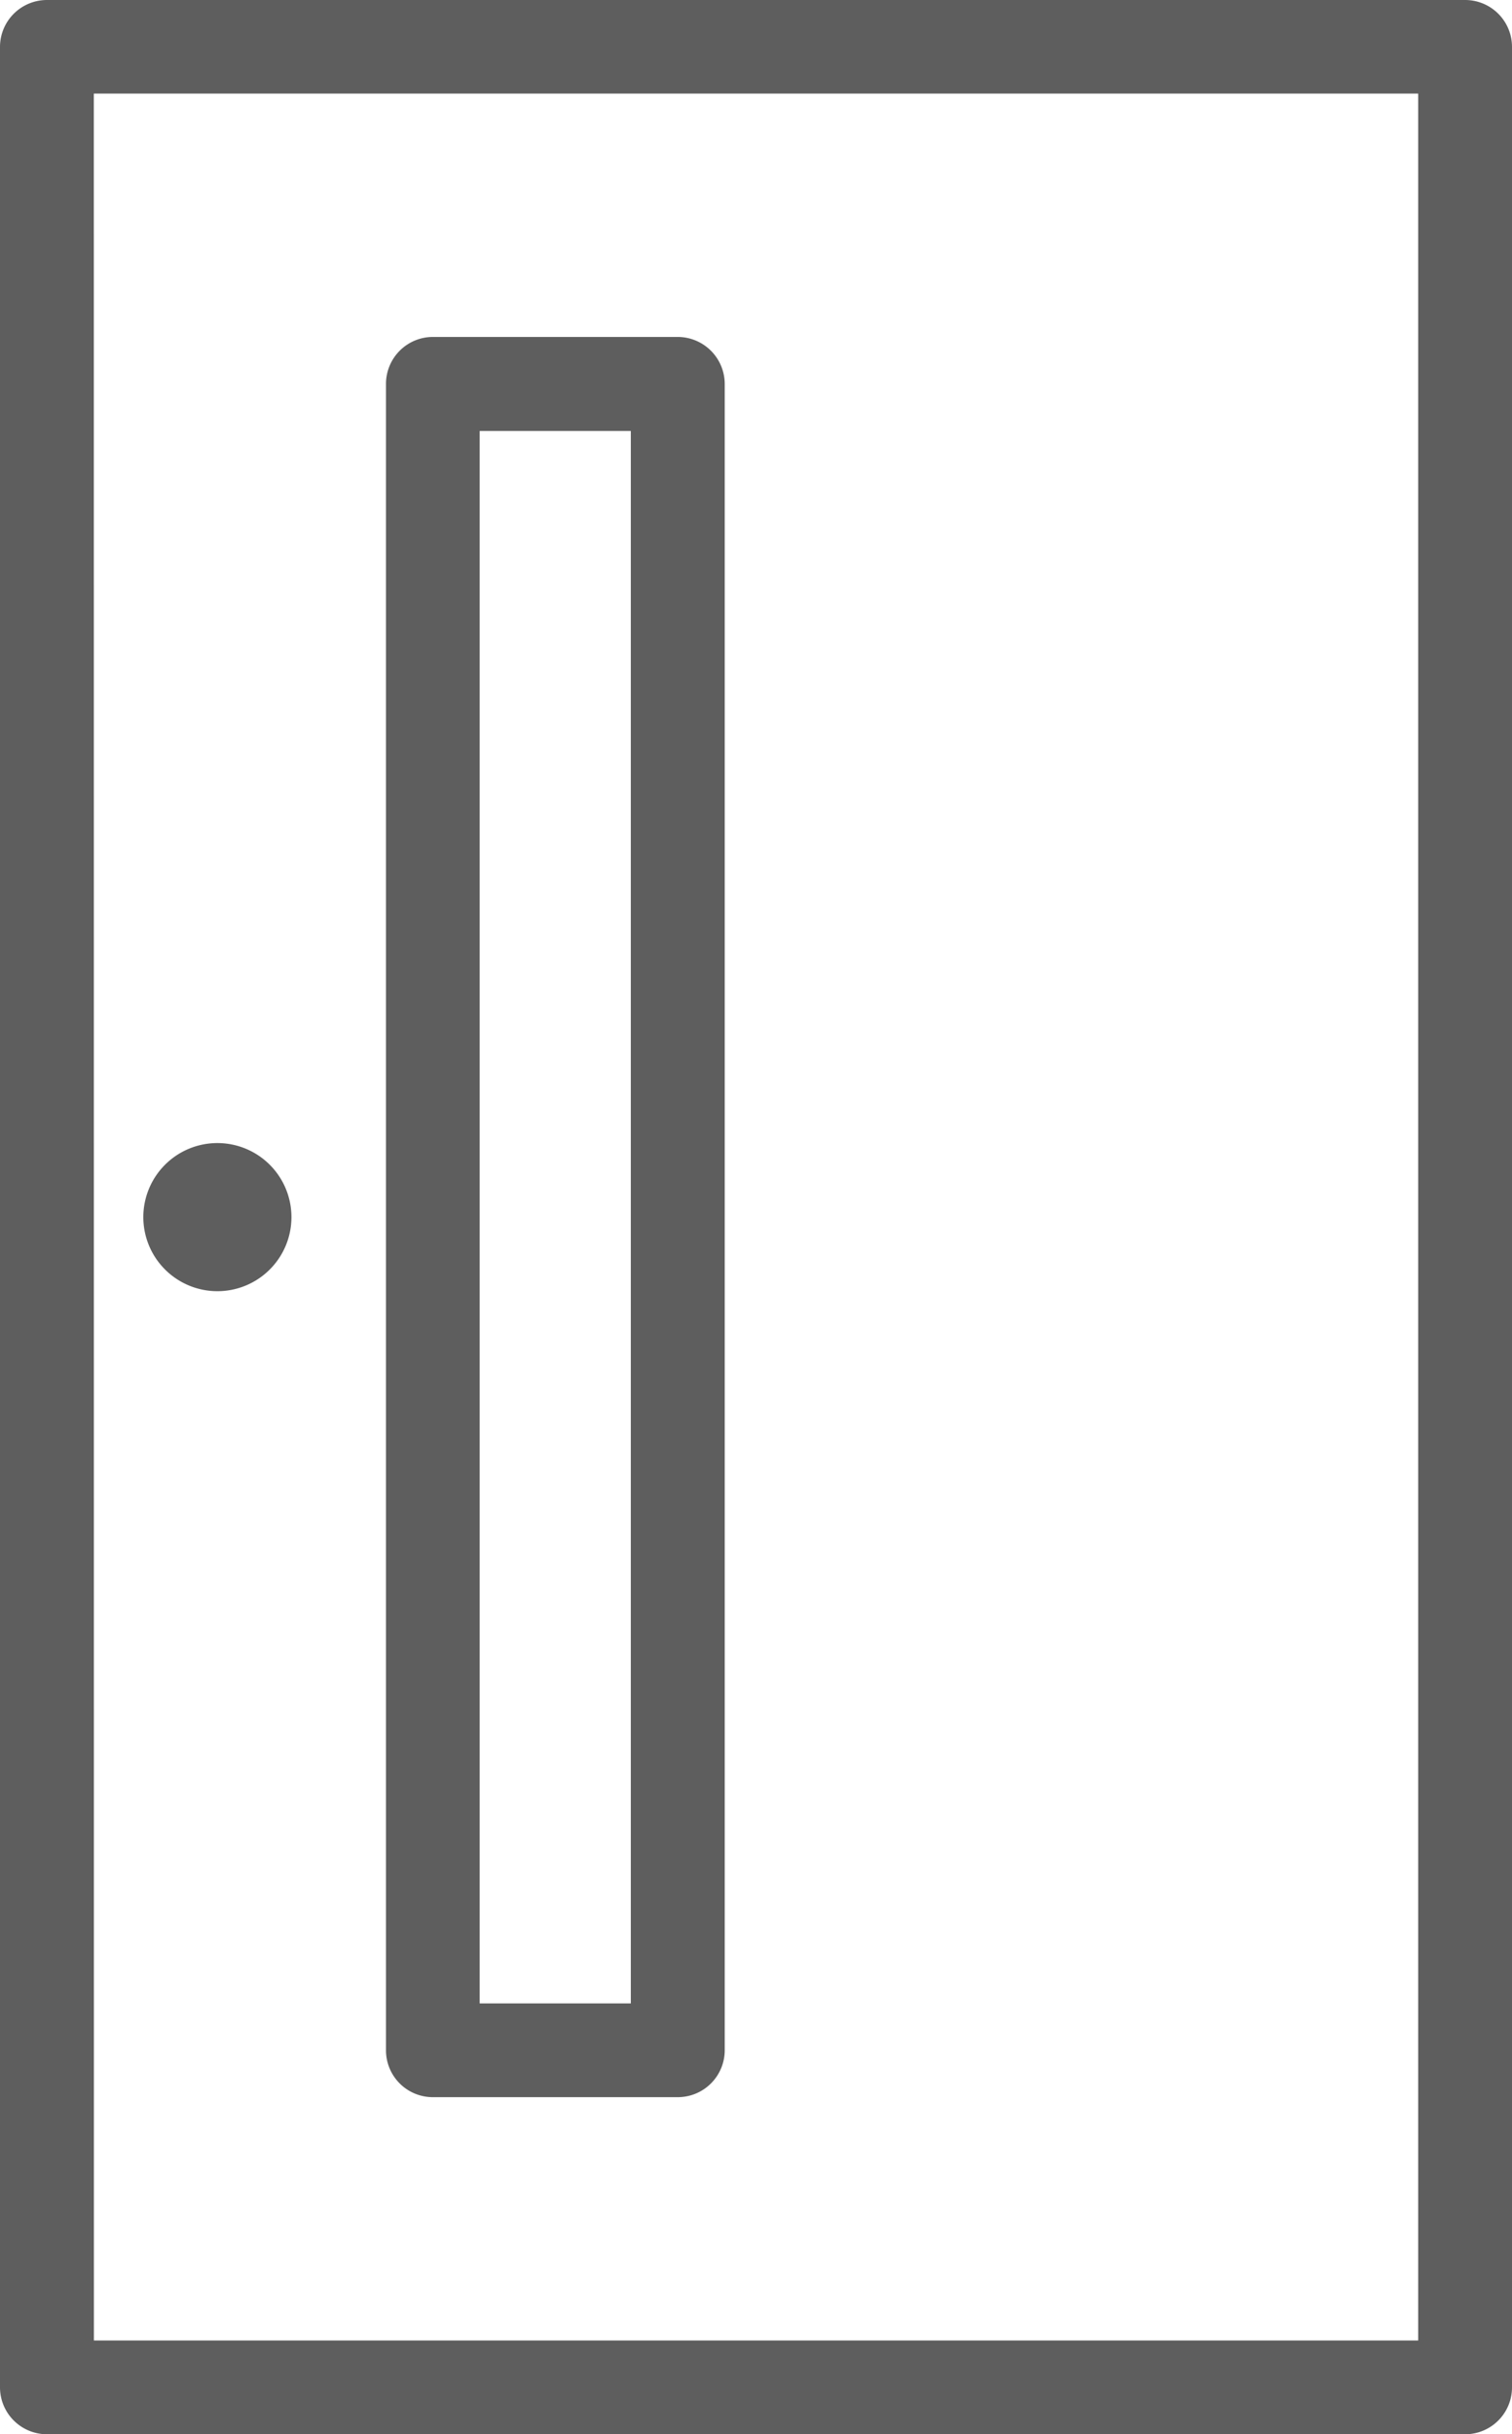 <svg class="frontdoor" xmlns="http://www.w3.org/2000/svg" viewBox="0 0 40.32 64.906">
                      <path fill="#5e5e5e" d="M1.254 64.906A1.252 1.252 0 0 1 0 63.658V1.248A1.252 1.252 0 0 1 1.254 0h37.818a1.25 1.25 0 0 1 1.248 1.248v62.41a1.25 1.25 0 0 1-1.248 1.248Zm1.25-2.5h35.314V2.496H2.502Zm9.039-6.488a1.249 1.249 0 0 1-1.25-1.25V10.234a1.252 1.252 0 0 1 1.25-1.25h6.529a1.256 1.256 0 0 1 1.254 1.25v44.434a1.252 1.252 0 0 1-1.254 1.25Zm1.248-2.5h4.031V11.492h-4.031ZM3.822 32.453a1.975 1.975 0 1 1 1.975 1.975 1.976 1.976 0 0 1-1.975-1.977Z"></path>
                    </svg>